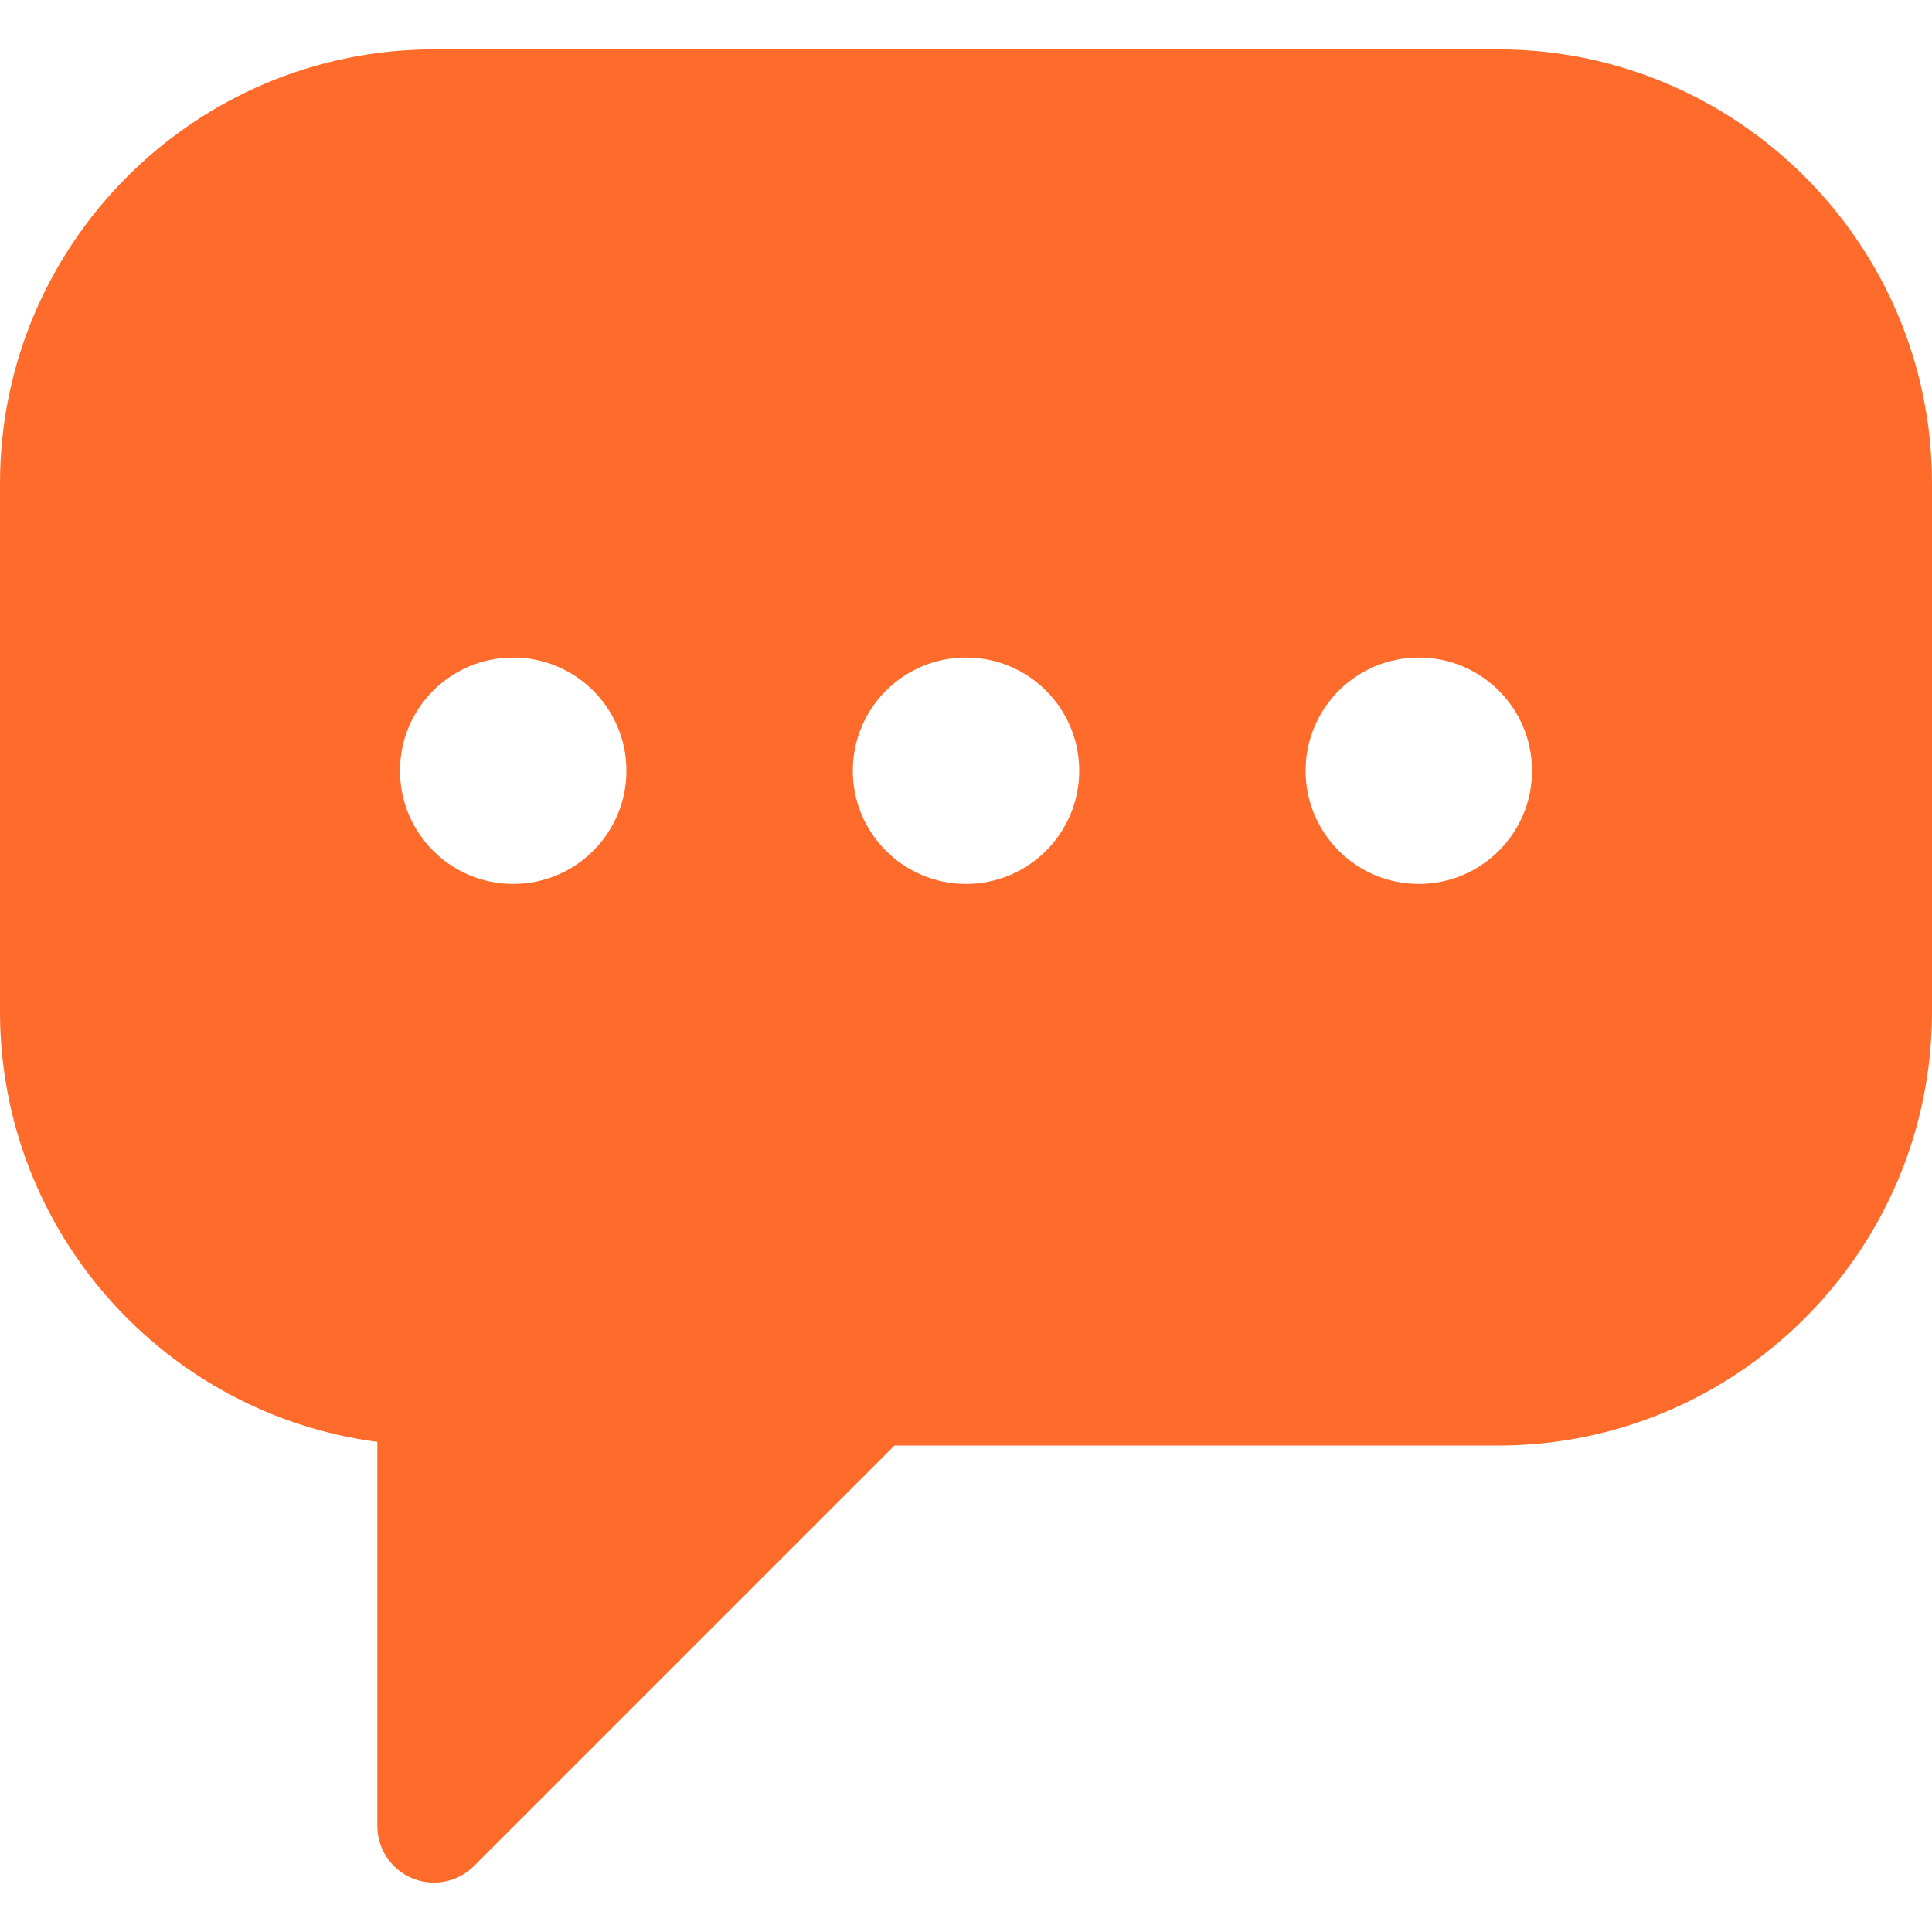 <svg id="Capa_1" enable-background="new 0 0 512 512" height="512" viewBox="0 0 512 512" width="512"
    xmlns="http://www.w3.org/2000/svg" fill="#ff6b2b">
    <path
        d="m397 13.086h-282c-63.411 0-115 51.589-115 115v140c0 58.33 43.648 106.655 100 114.026v101.801c0 6.067 3.654 11.537 9.26 13.858 1.855.769 3.805 1.142 5.737 1.142 3.903 0 7.74-1.524 10.609-4.394l111.434-111.433h159.96c63.411 0 115-51.589 115-115v-140c0-63.411-51.589-115-115-115zm-260.999 221.166c-16.569 0-30-13.431-30-30 0-16.568 13.432-30 30-30s30 13.432 30 30-13.431 30-30 30zm120 0c-16.569 0-30-13.431-30-30 0-16.568 13.431-30 30-30 16.568 0 30 13.432 30 30s-13.432 30-30 30zm120 0c-16.568 0-30-13.431-30-30 0-16.568 13.432-30 30-30s30 13.432 30 30-13.432 30-30 30z" />
</svg>